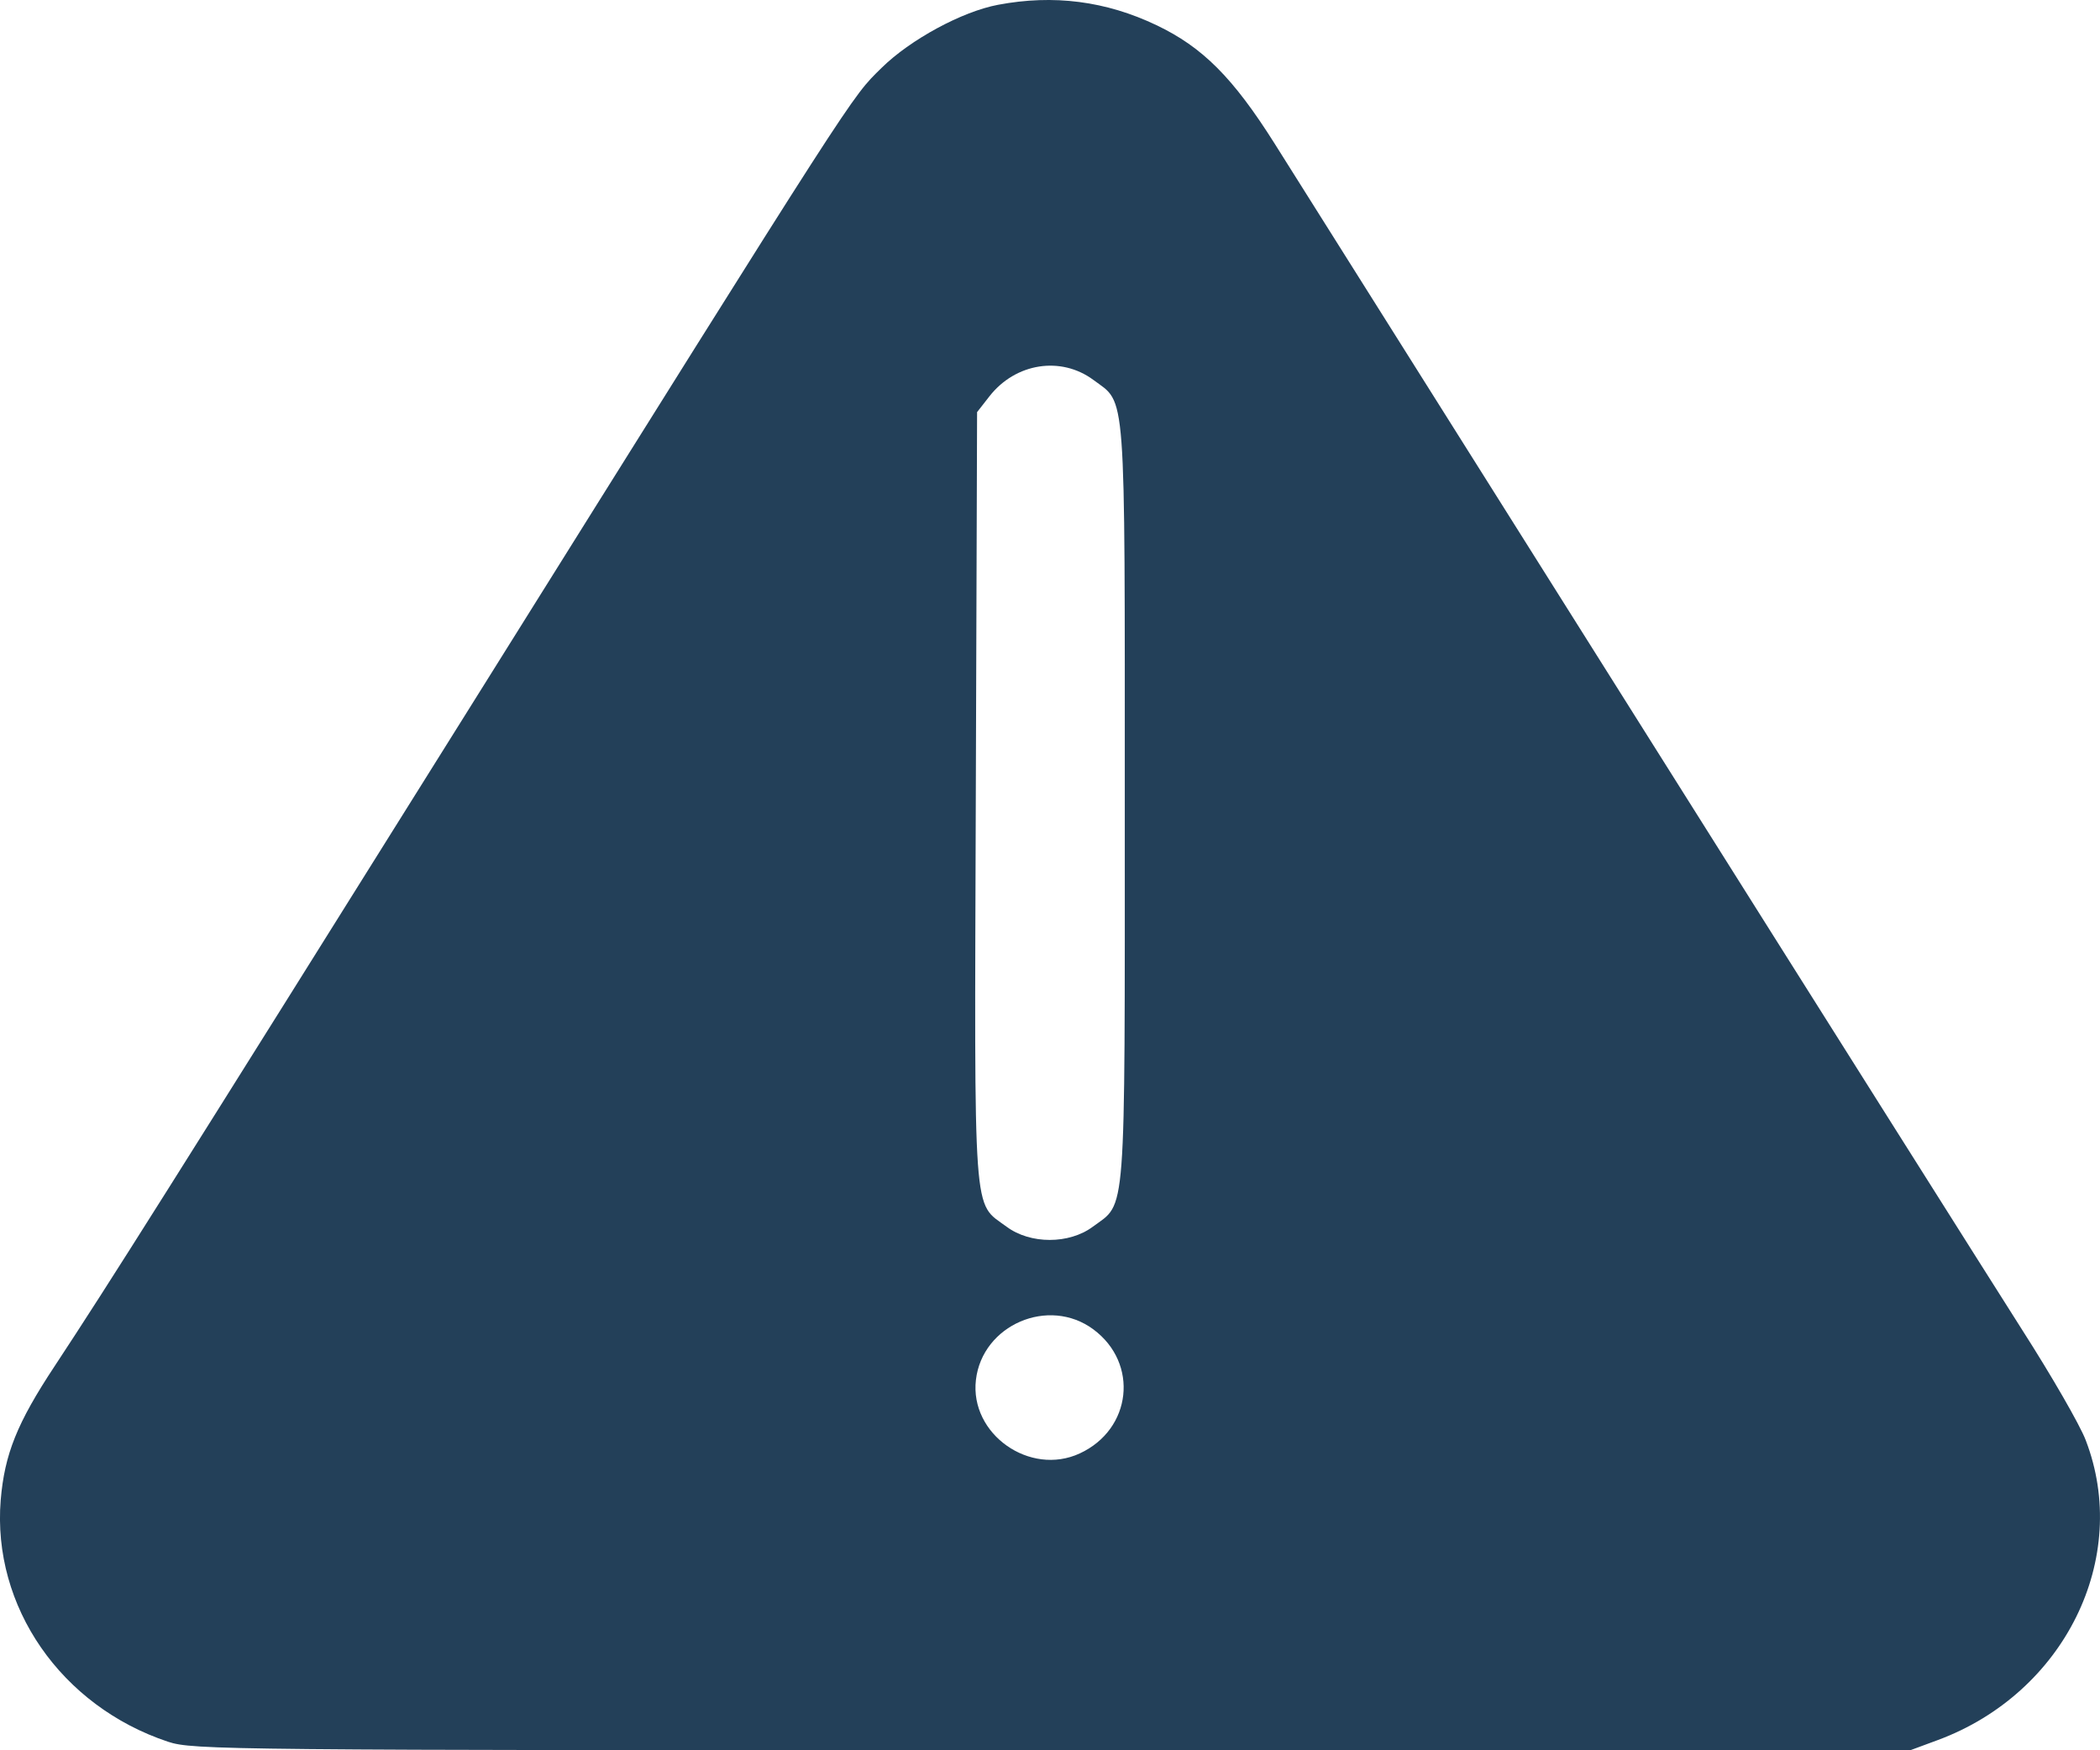 <?xml version="1.0" encoding="UTF-8"?> <svg xmlns="http://www.w3.org/2000/svg" width="18" height="15" viewBox="0 0 18 15" fill="none"><path fill-rule="evenodd" clip-rule="evenodd" d="M8.555 0.041C8.246 0.099 7.803 0.339 7.556 0.582C7.291 0.843 7.377 0.71 4.052 6.024C1.408 10.25 0.942 10.989 0.469 11.707C0.146 12.195 0.039 12.463 0.006 12.856C-0.068 13.768 0.523 14.622 1.441 14.927C1.654 14.997 1.93 15 9.018 15H16.373L16.611 14.912C17.697 14.509 18.267 13.351 17.877 12.341C17.828 12.212 17.584 11.789 17.336 11.402C17.089 11.014 15.611 8.673 14.053 6.198C12.496 3.724 11.088 1.489 10.925 1.23C10.569 0.666 10.308 0.404 9.913 0.216C9.48 0.009 9.031 -0.049 8.555 0.041ZM9.372 3.256C9.655 3.467 9.641 3.267 9.641 6.883C9.641 10.505 9.656 10.299 9.367 10.513C9.164 10.664 8.831 10.664 8.628 10.513C8.336 10.297 8.352 10.513 8.364 6.833L8.375 3.532L8.482 3.395C8.706 3.11 9.094 3.05 9.372 3.256ZM9.372 11.393C9.764 11.684 9.701 12.25 9.255 12.456C8.827 12.654 8.311 12.29 8.365 11.826C8.42 11.354 8.989 11.109 9.372 11.393Z" fill="#234059"></path></svg> 